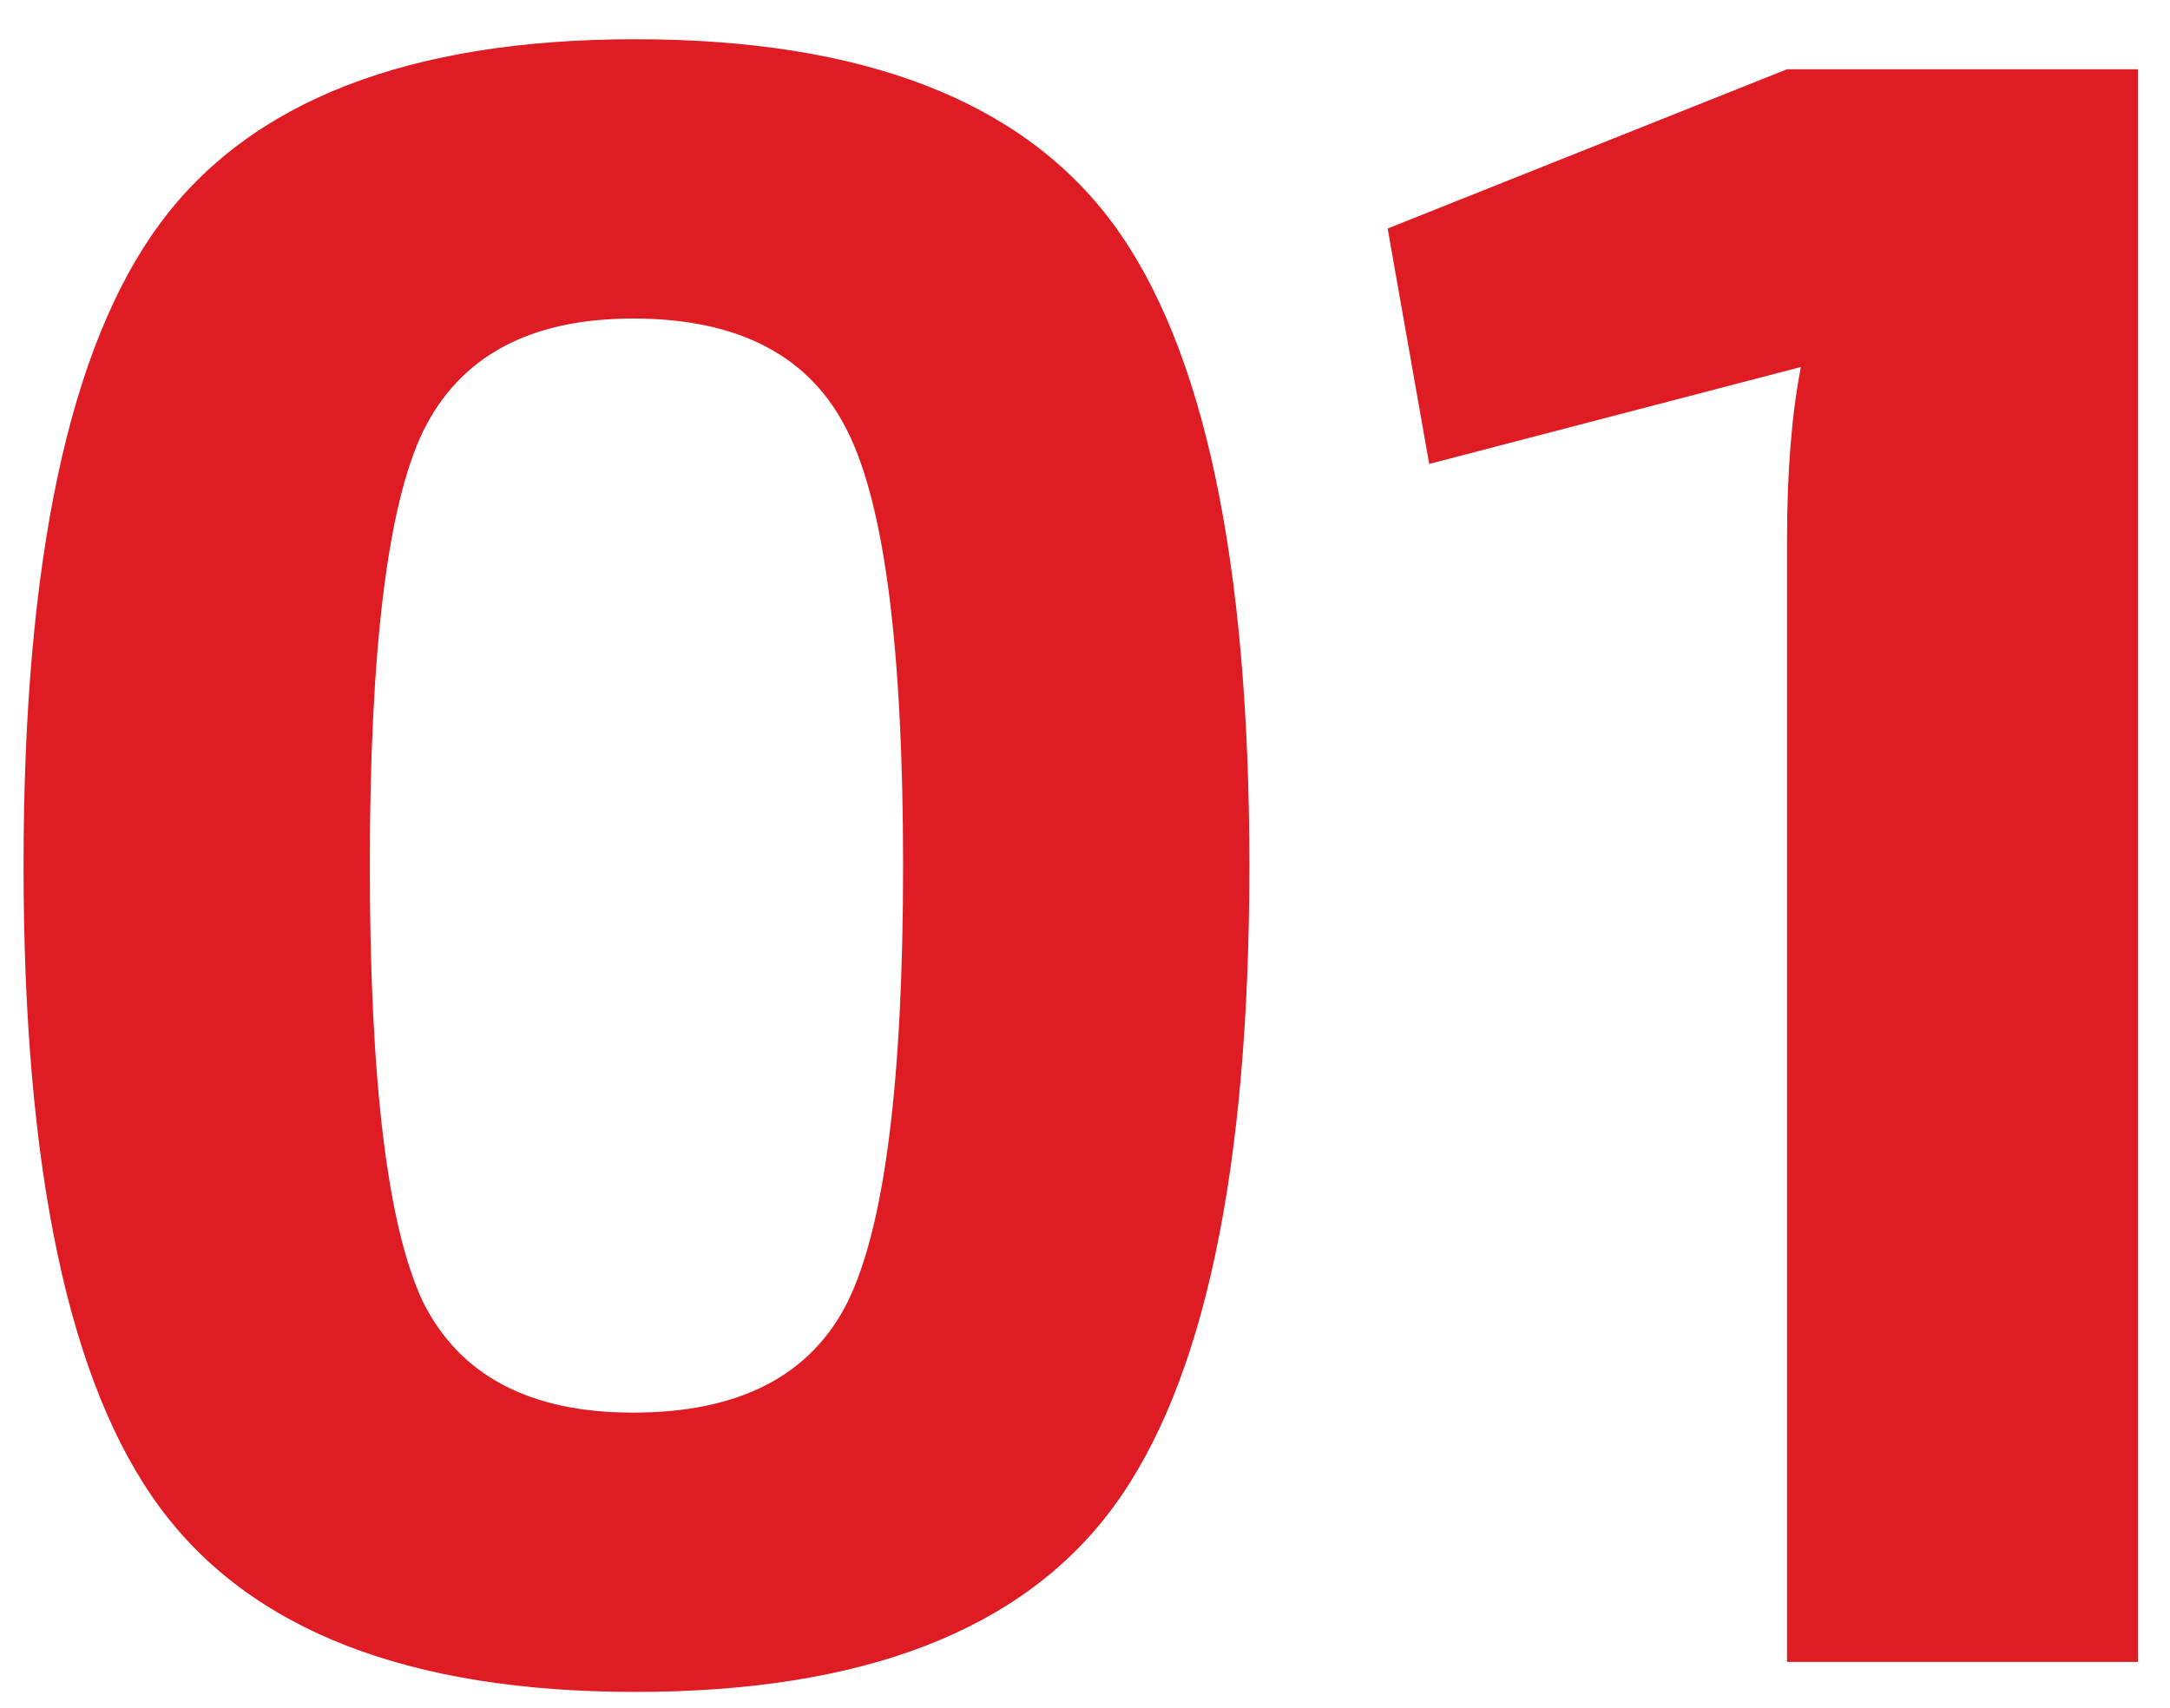 <svg width="47" height="37" viewBox="0 0 47 37" fill="none" xmlns="http://www.w3.org/2000/svg">
<path d="M13.76 0.85C18.693 0.85 22.143 2.183 24.11 4.85C26.076 7.517 27.06 12.15 27.06 18.75C27.06 25.35 26.076 29.983 24.11 32.65C22.143 35.317 18.693 36.65 13.76 36.65C8.86 36.65 5.426 35.317 3.46 32.65C1.493 29.983 0.51 25.35 0.51 18.75C0.51 12.15 1.493 7.517 3.46 4.85C5.426 2.183 8.86 0.85 13.76 0.85ZM13.71 6.9C11.476 6.9 9.96 7.717 9.16 9.35C8.393 10.95 8.01 14.083 8.01 18.75C8.01 23.417 8.393 26.567 9.16 28.2C9.96 29.8 11.476 30.6 13.71 30.6C16.01 30.6 17.56 29.8 18.36 28.2C19.16 26.567 19.56 23.417 19.56 18.75C19.56 14.083 19.16 10.95 18.36 9.35C17.56 7.717 16.01 6.9 13.71 6.9ZM46.305 36H38.705V11.7C38.705 10.233 38.805 8.983 39.005 7.95L30.955 10.05L30.055 4.95L38.705 1.5H46.305V36Z" fill="#DF1B23"/>
</svg>
